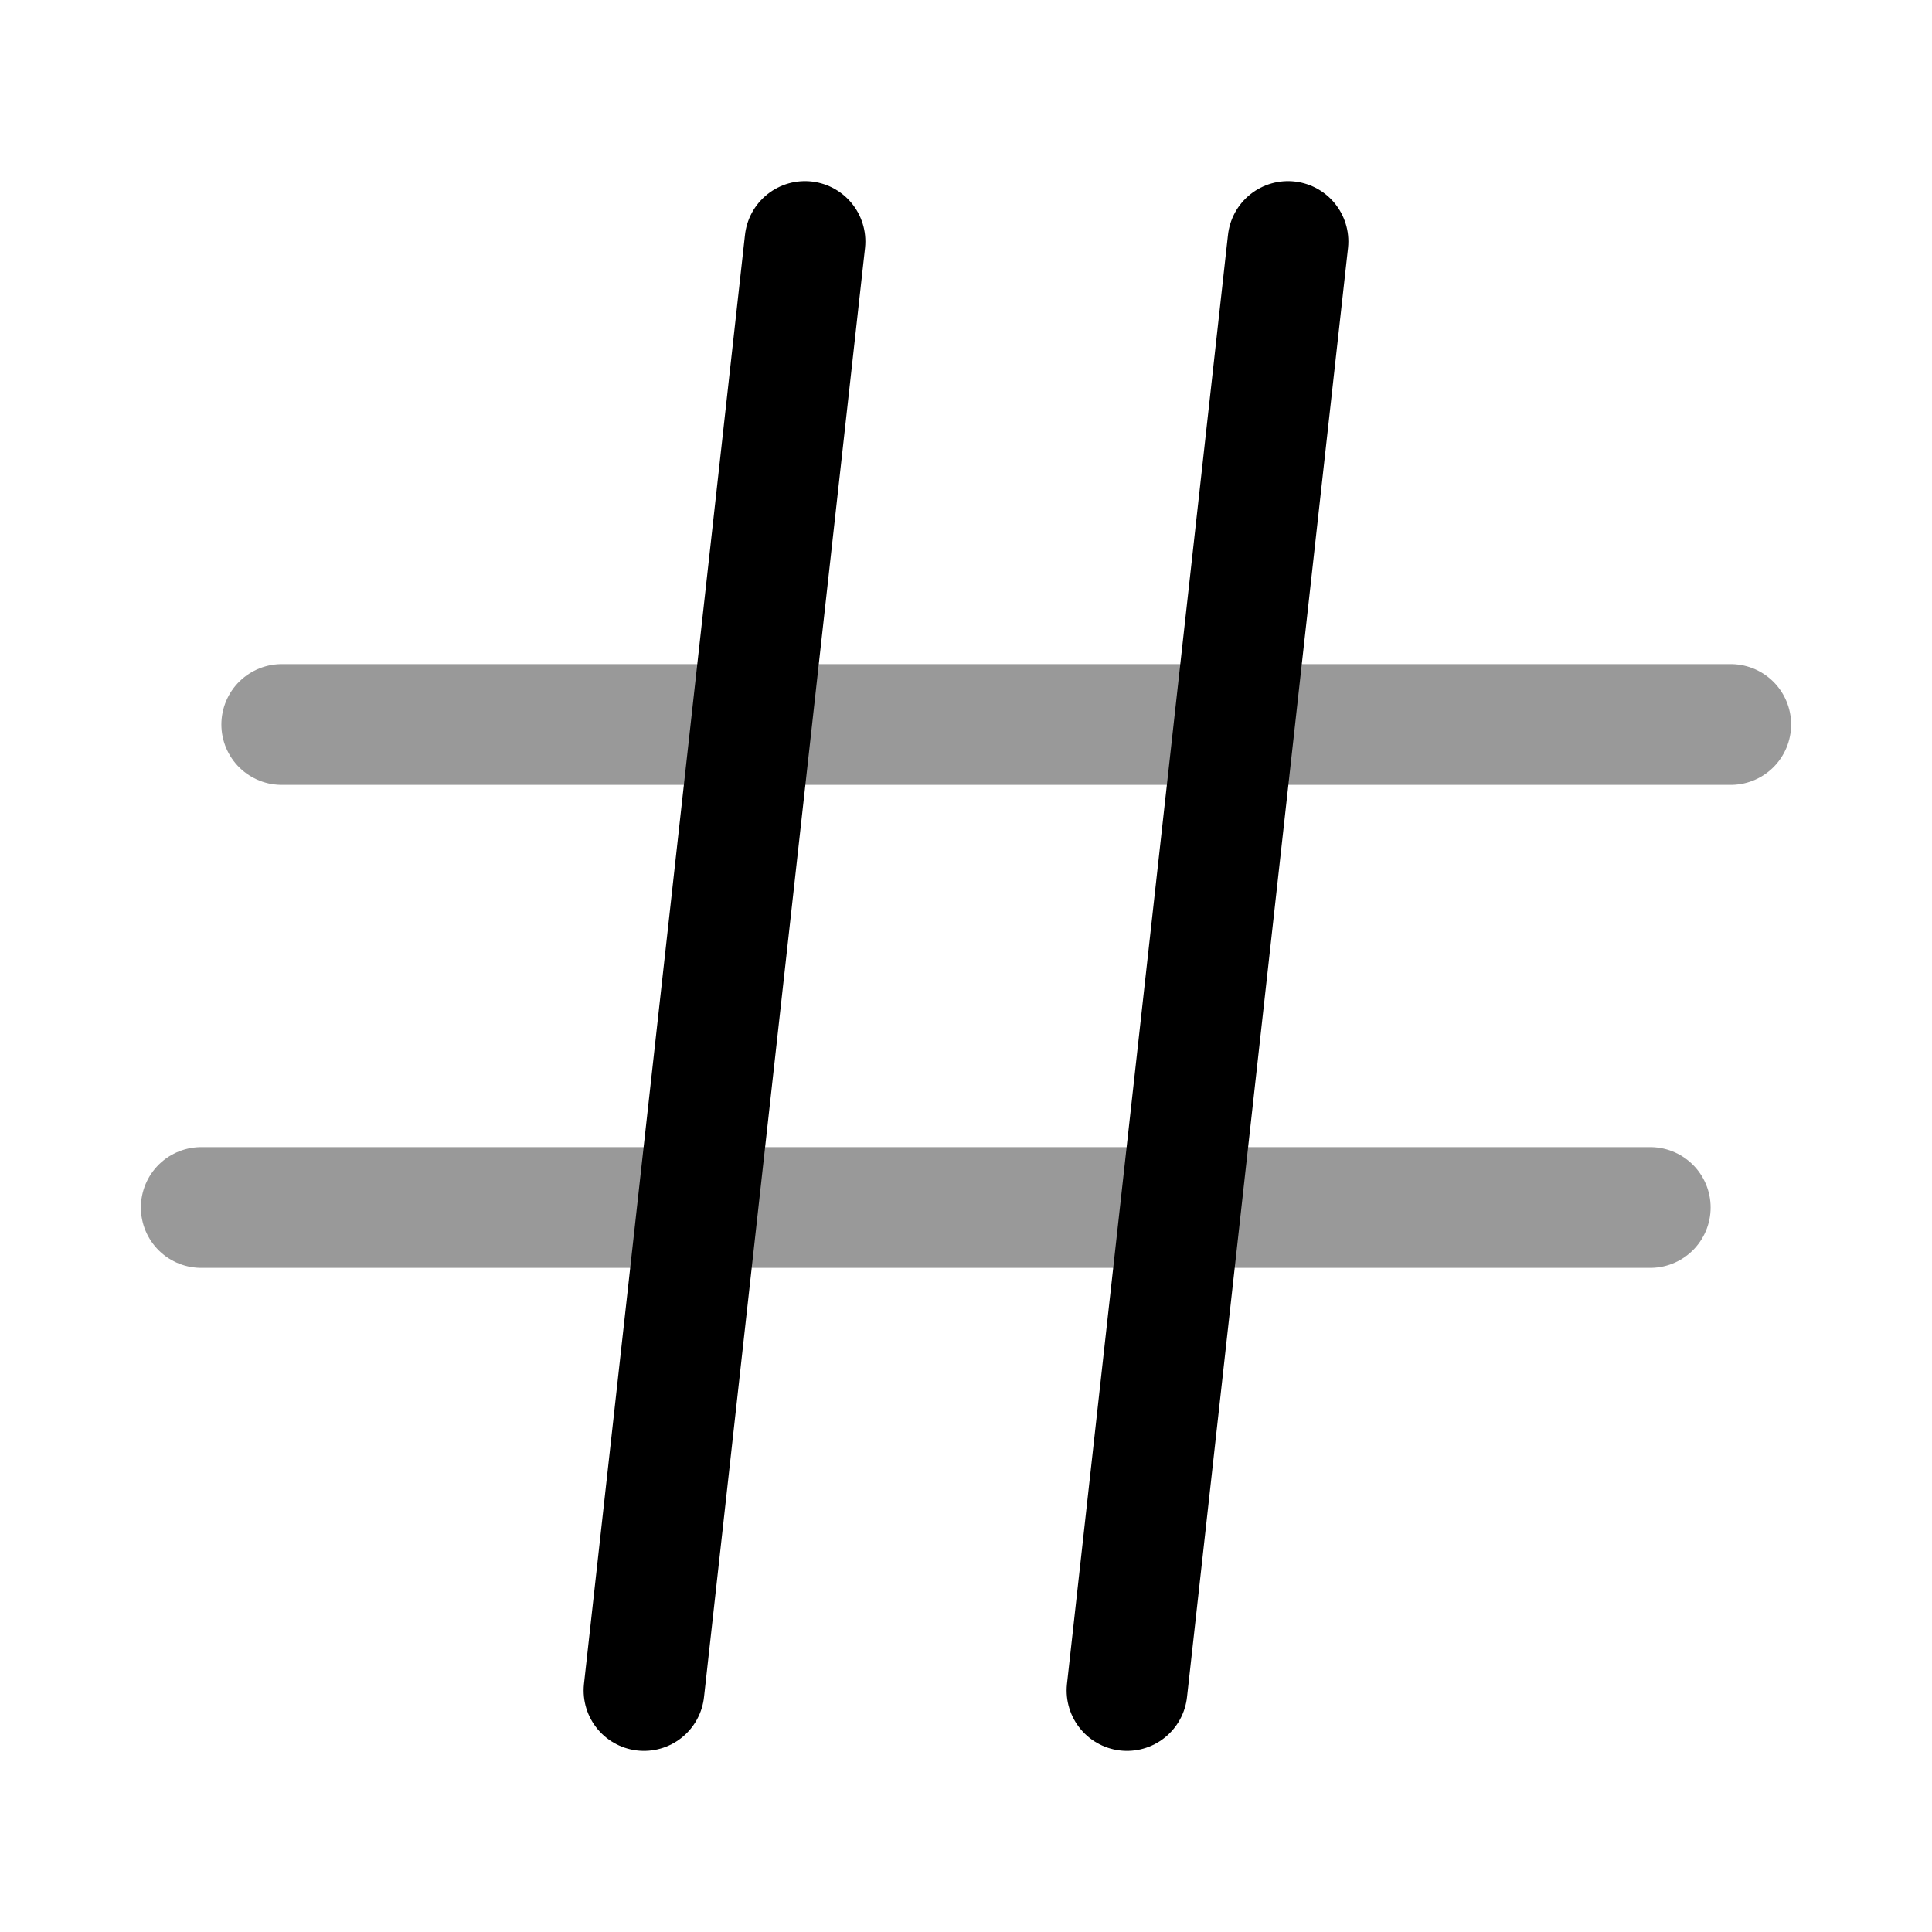 <svg xmlns="http://www.w3.org/2000/svg" fill="none" viewBox="0 0 24 24" stroke="currentColor" aria-hidden="true">
  <path stroke-linecap="round" stroke-linejoin="round" stroke-width="1.5" d="M10 3L8 21M16 3l-2 18"/>
  <path stroke-linecap="round" stroke-linejoin="round" stroke-width="1.5" d="M3.5 9h18M2.5 15h18" opacity=".4"/>
</svg>
